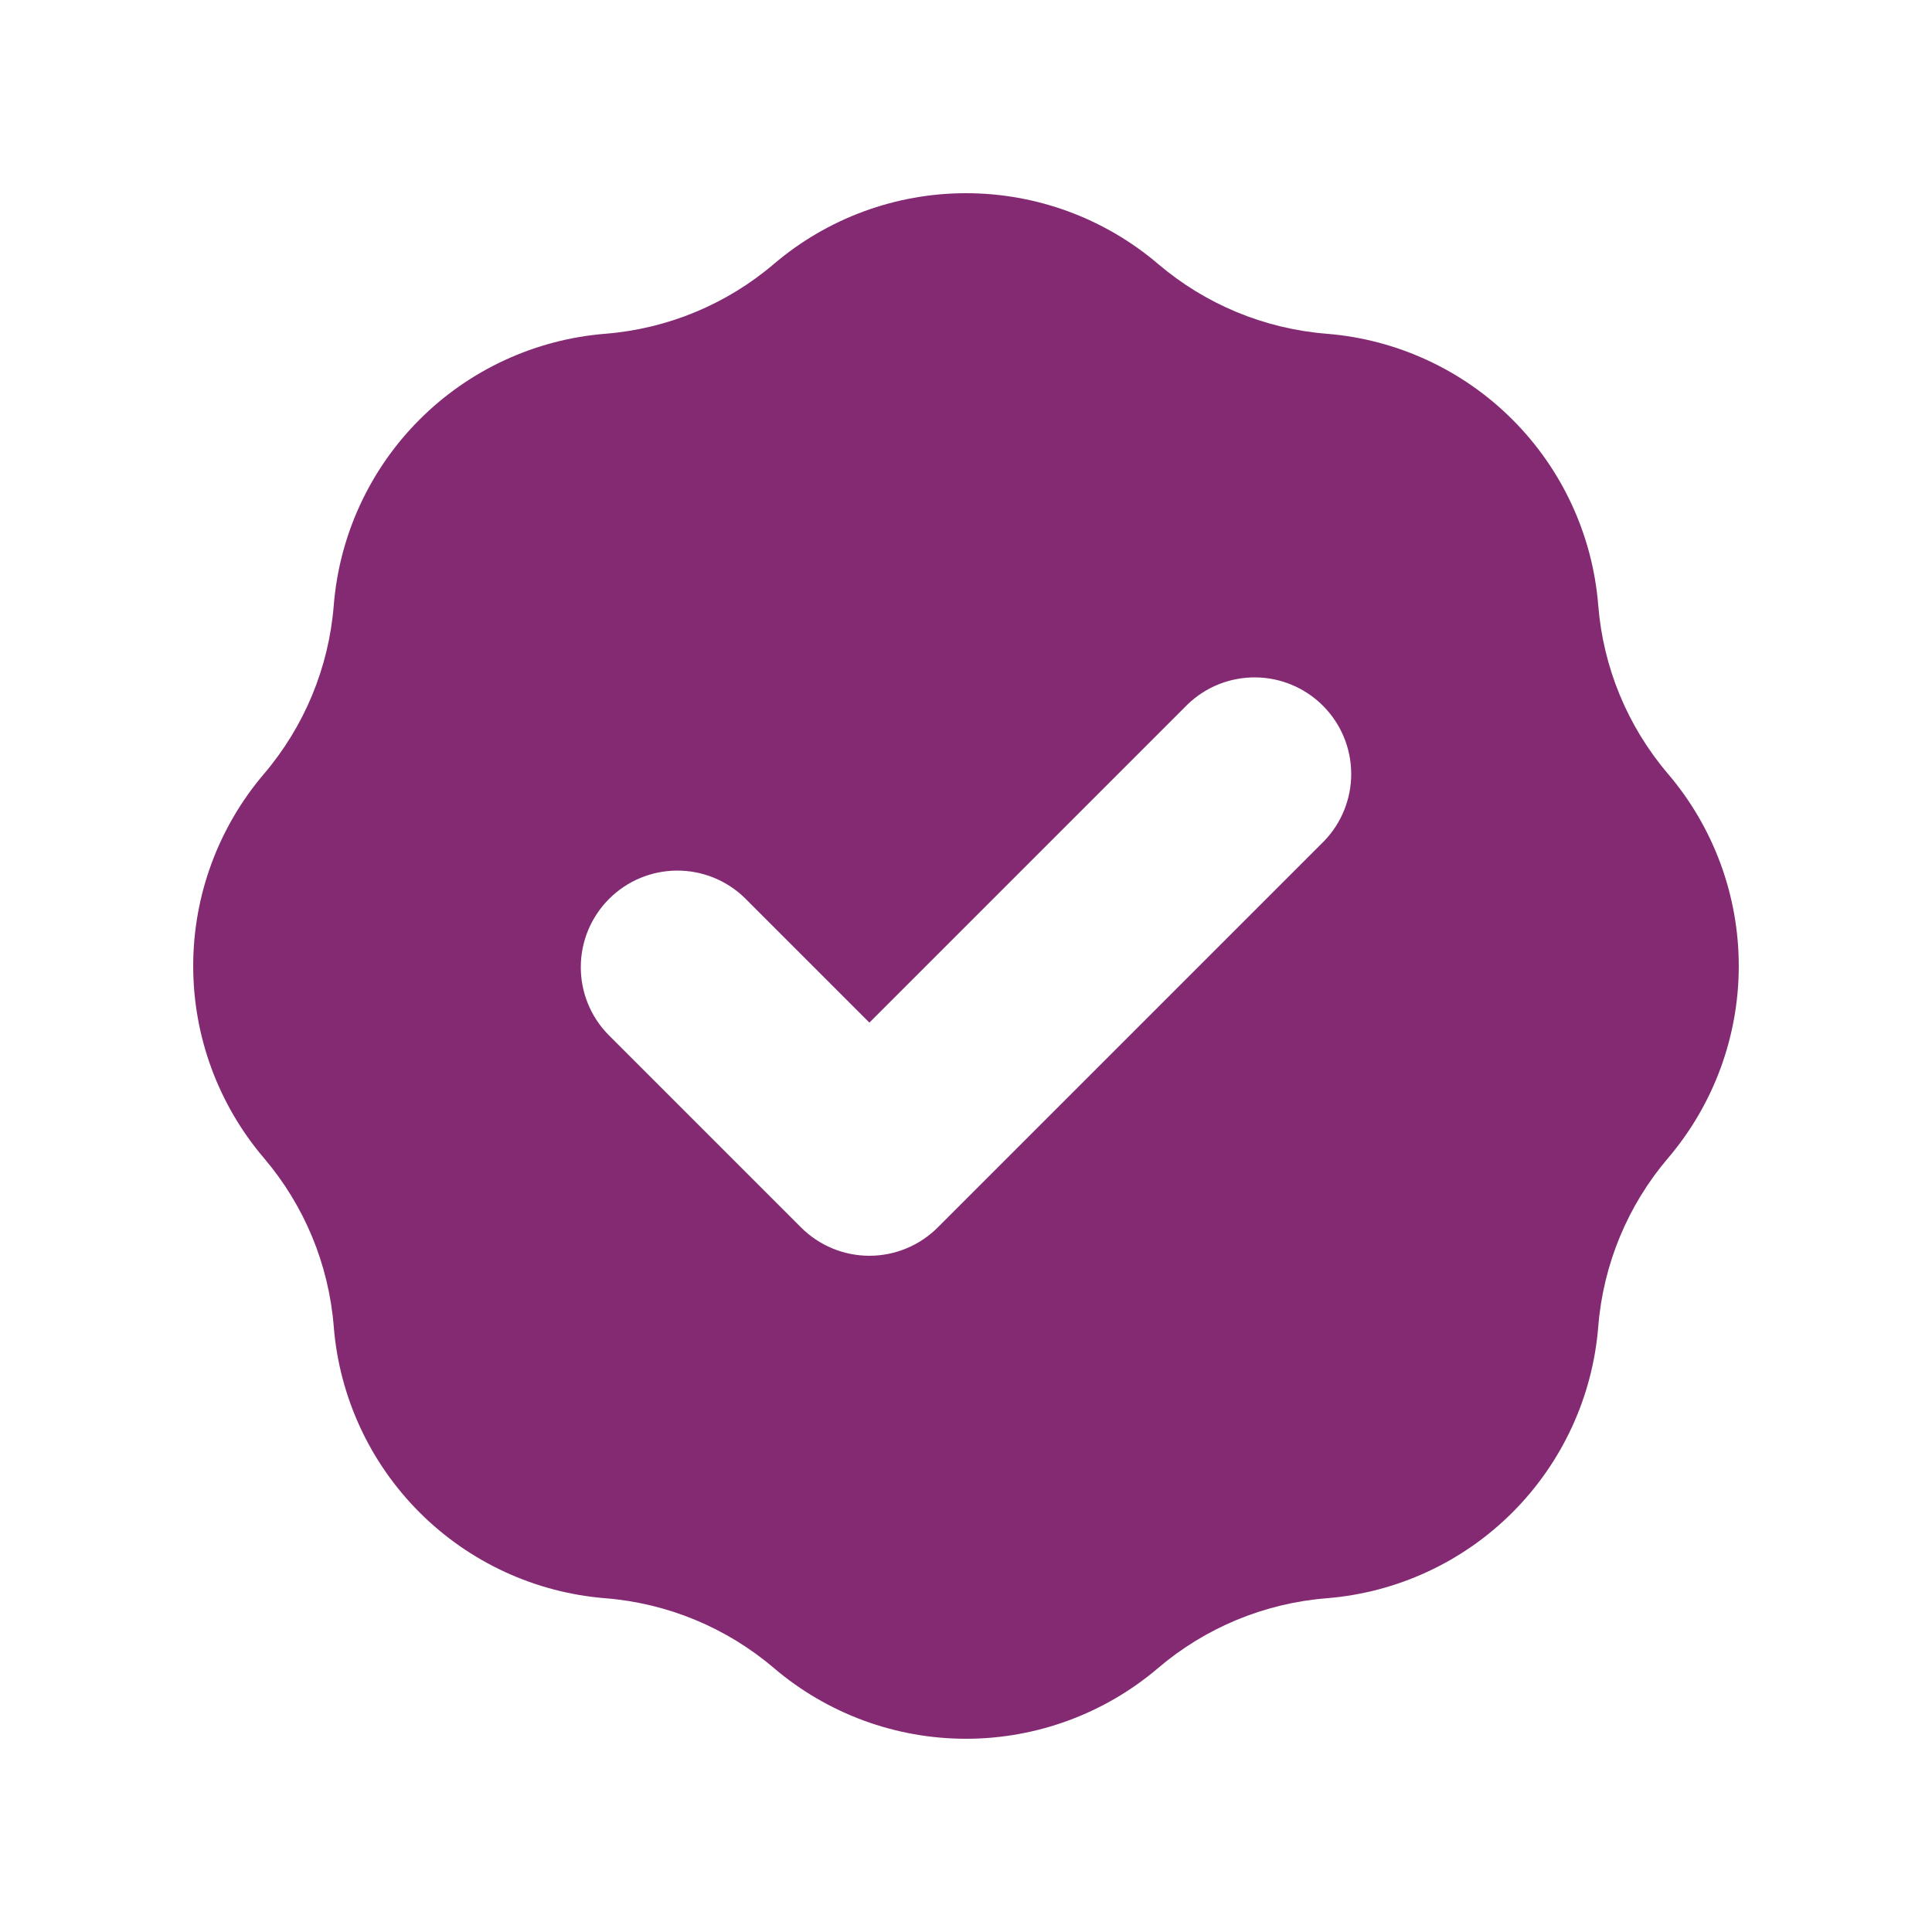 <svg width="60" height="60" viewBox="0 0 60 60" fill="none" xmlns="http://www.w3.org/2000/svg">
<path fill-rule="evenodd" clip-rule="evenodd" d="M18.801 10.365C20.731 10.211 22.563 9.452 24.036 8.196C25.7 6.779 27.814 6 30 6C32.186 6 34.3 6.779 35.964 8.196C37.437 9.452 39.269 10.211 41.199 10.365C43.378 10.539 45.424 11.484 46.97 13.03C48.516 14.576 49.461 16.622 49.635 18.801C49.788 20.73 50.547 22.563 51.804 24.036C53.221 25.7 53.999 27.814 53.999 30C53.999 32.186 53.221 34.3 51.804 35.964C50.548 37.437 49.789 39.269 49.635 41.199C49.461 43.378 48.516 45.424 46.97 46.97C45.424 48.516 43.378 49.461 41.199 49.635C39.269 49.789 37.437 50.548 35.964 51.804C34.3 53.221 32.186 53.999 30 53.999C27.814 53.999 25.7 53.221 24.036 51.804C22.563 50.548 20.731 49.789 18.801 49.635C16.622 49.461 14.576 48.516 13.03 46.97C11.484 45.424 10.539 43.378 10.365 41.199C10.211 39.269 9.452 37.437 8.196 35.964C6.779 34.3 6 32.186 6 30C6 27.814 6.779 25.7 8.196 24.036C9.452 22.563 10.211 20.731 10.365 18.801C10.539 16.622 11.484 14.576 13.03 13.03C14.576 11.484 16.622 10.539 18.801 10.365ZM41.121 26.121C41.667 25.555 41.97 24.797 41.963 24.011C41.956 23.224 41.641 22.472 41.084 21.916C40.528 21.359 39.776 21.044 38.989 21.037C38.203 21.03 37.445 21.332 36.879 21.879L27 31.758L23.121 27.879C22.555 27.332 21.797 27.03 21.011 27.037C20.224 27.044 19.472 27.359 18.916 27.916C18.359 28.472 18.044 29.224 18.037 30.011C18.03 30.797 18.332 31.555 18.879 32.121L24.879 38.121C25.442 38.683 26.204 38.999 27 38.999C27.795 38.999 28.558 38.683 29.121 38.121L41.121 26.121Z" fill="#842A72"/>
</svg>
